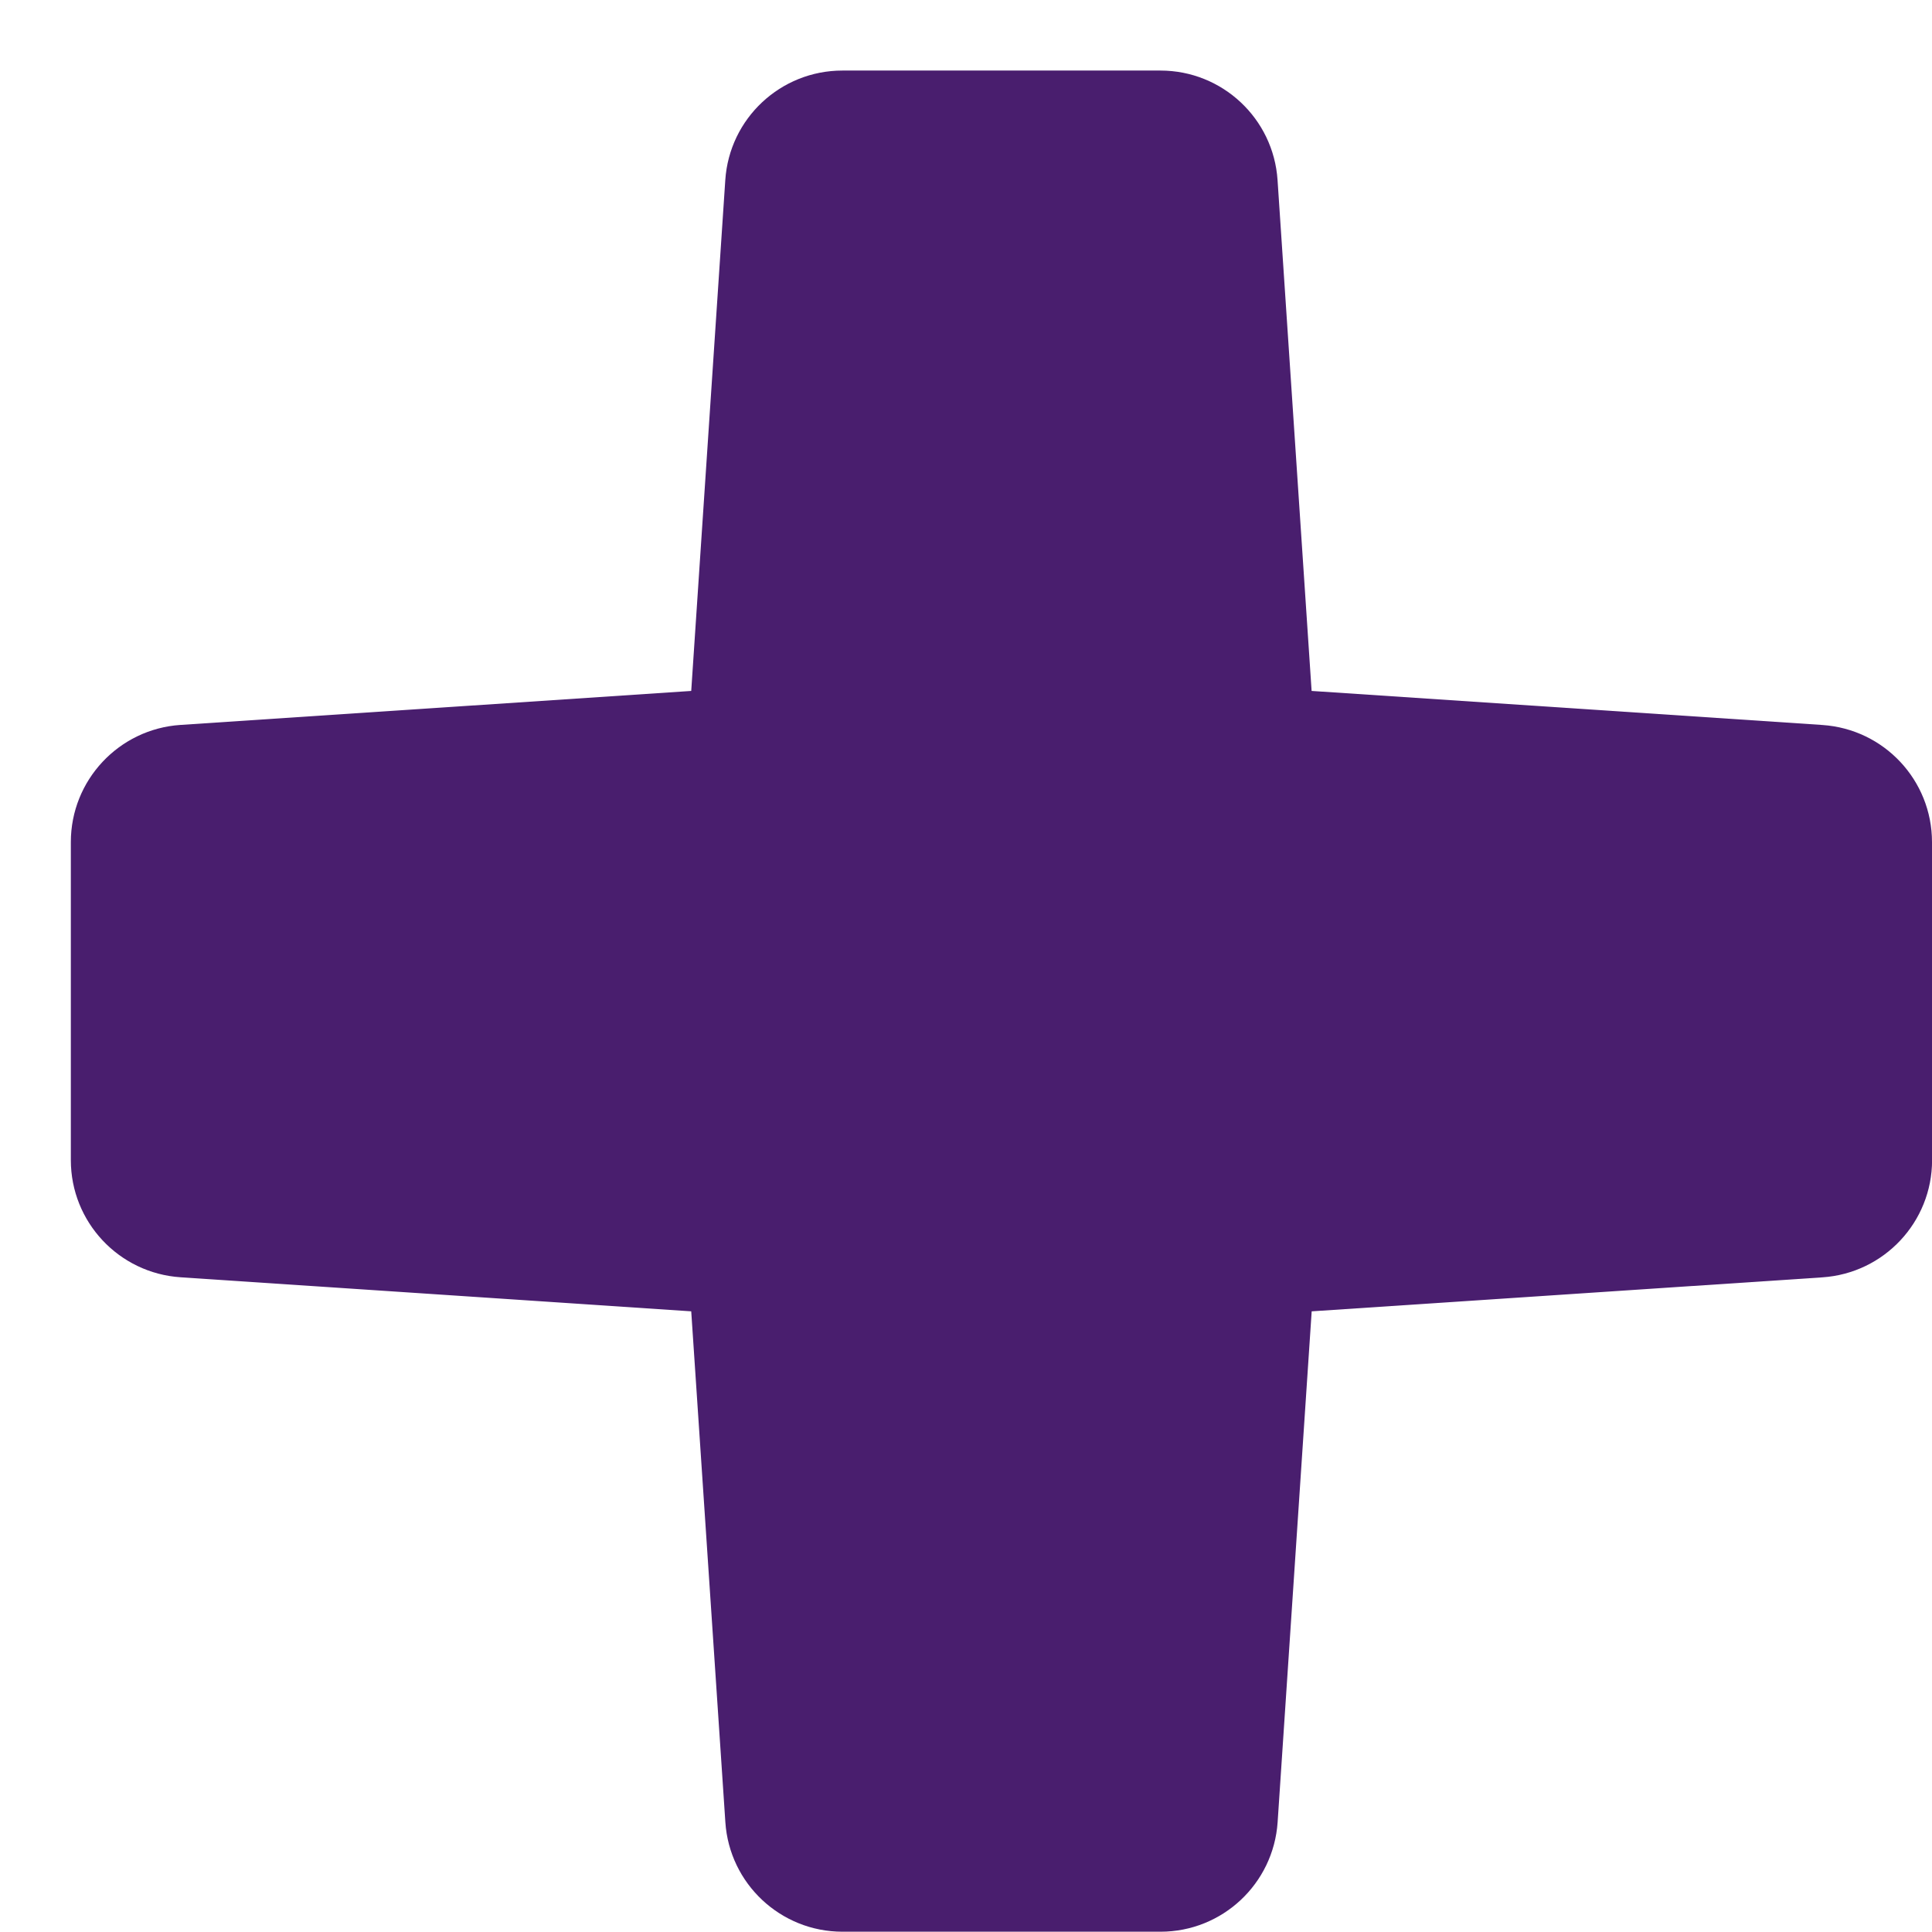 <?xml version="1.0" encoding="UTF-8" standalone="no"?><svg width='27' height='27' viewBox='0 0 27 27' fill='none' xmlns='http://www.w3.org/2000/svg'>
<path fill-rule='evenodd' clip-rule='evenodd' d='M18.331 18.326L25.469 17.851C26.331 17.793 27.001 17.077 27.001 16.214L27 11.769C27 10.905 26.331 10.19 25.469 10.132L18.33 9.656L17.854 2.517C17.797 1.656 17.081 0.986 16.217 0.986L11.773 0.986C10.909 0.986 10.193 1.655 10.136 2.517L9.66 9.656L2.521 10.131C1.66 10.189 0.99 10.905 0.99 11.768L0.99 16.213C0.99 17.076 1.66 17.792 2.522 17.85L9.66 18.326L10.137 25.465C10.194 26.326 10.91 26.996 11.774 26.996L16.218 26.996C17.082 26.996 17.797 26.326 17.855 25.465L18.331 18.326Z' fill='#491E6E'/>
</svg>
